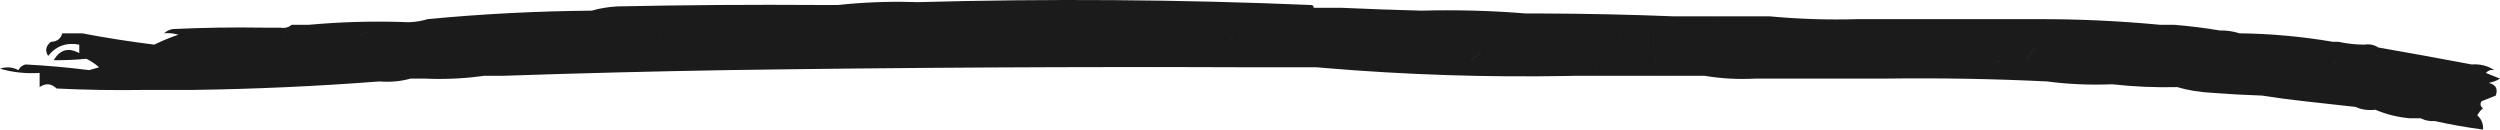 <?xml version="1.0" encoding="UTF-8"?> <svg xmlns="http://www.w3.org/2000/svg" width="883" height="46" viewBox="0 0 883 46" fill="none"><path d="M323.996 0.763C370.336 -0.517 416.666 -0.187 462.996 1.763C463.666 1.763 463.996 2.092 463.996 2.762C450.656 2.592 437.326 2.762 423.996 3.262C423.997 3.262 423.999 3.261 424 3.262C437.329 2.762 450.657 2.593 463.996 2.763H473.996C477.133 3.582 480.461 4.081 483.987 4.262C483.99 4.262 483.993 4.262 483.996 4.262C480.466 4.082 477.136 3.582 473.996 2.762C483.326 3.182 492.656 3.522 501.996 3.762C505.654 4.331 509.322 5.171 512.989 6.26C512.992 6.26 512.994 6.26 512.996 6.26C509.326 5.17 505.656 4.33 501.996 3.76C514.506 3.43 526.836 3.76 538.996 4.76C531.986 4.59 524.986 4.76 517.996 5.26C517.186 6.57 516.186 7.74 514.996 8.76L514.997 8.761C516.186 7.741 517.186 6.572 517.996 5.263C524.986 4.763 531.986 4.593 538.996 4.763H544.996C554.156 5.593 563.485 6.092 572.995 6.262H572.996C563.486 6.092 554.156 5.592 544.996 4.762C560.336 4.822 575.666 5.152 590.996 5.762H605.996V8.761L605.999 8.762V5.762H624.996C635.246 6.732 645.576 7.072 655.996 6.762H718.992V6.761C733.842 6.711 748.512 7.381 762.992 8.761H759.992C747.322 8.431 734.662 8.091 721.992 7.761H718.992V7.762H721.992L759.992 8.762H767.992C773.492 9.212 778.822 9.882 783.992 10.762H783.993C786.392 10.712 788.732 11.042 790.991 11.762H790.992C802.082 11.902 813.082 12.902 823.992 14.762H825.992L826.548 14.882C829.327 15.462 832.142 15.752 834.992 15.762C836.902 15.482 838.572 15.812 839.992 16.762C839.223 16.713 838.457 16.685 837.695 16.678C838.457 16.685 839.222 16.713 839.991 16.762C850.981 18.682 861.981 20.682 872.991 22.762C873.891 23.422 874.891 24.082 875.991 24.762C875.241 25.037 874.449 25.173 873.615 25.173C874.449 25.173 875.242 25.037 875.992 24.762C874.892 24.082 873.892 23.422 872.992 22.762C875.992 22.552 878.652 23.222 880.992 24.762C879.812 24.542 878.812 24.872 877.992 25.762C879.662 26.432 881.322 27.092 882.992 27.762C881.762 28.542 880.432 29.042 878.992 29.262C881.522 29.872 882.362 31.372 881.492 33.762C879.822 34.432 878.162 35.092 876.492 35.762C875.872 36.712 876.042 37.542 876.992 38.262C876.132 38.952 875.472 39.782 874.992 40.762C876.492 42.102 877.162 43.772 876.992 45.762C871.182 44.992 865.512 43.992 859.992 42.762H859.991C858.313 42.884 856.74 42.601 855.281 41.906L854.991 41.762H850.992C846.732 41.362 842.732 40.362 838.992 38.762C836.433 39.062 834.104 38.732 831.994 37.763H831.992C825.992 37.093 819.992 36.433 813.992 35.763C814.282 34.613 815.112 33.943 816.492 33.763C820.292 34.743 824.132 34.913 827.992 34.263L827.991 34.262C824.132 34.911 820.292 34.742 816.492 33.762C815.112 33.942 814.282 34.612 813.992 35.762C808.855 35.192 803.858 34.532 799 33.763C798.997 33.763 798.995 33.763 798.992 33.763C792.982 33.563 786.982 33.233 780.992 32.763V32.762C776.782 32.542 772.782 31.882 768.992 30.762C761.292 30.952 753.622 30.622 745.992 29.762C738.142 30.092 730.472 29.752 722.992 28.762C728.672 28.932 734.332 28.762 739.992 28.262L739.99 28.26C734.332 28.759 728.674 28.93 722.996 28.76C704.016 27.84 685.016 27.51 665.996 27.76V27.762H619.996C613.806 28.082 607.806 27.752 601.996 26.762H556.996L554.102 26.82C525.164 27.359 496.411 26.422 467.852 24.008L464.996 23.762H441.996V23.763C380.346 23.523 318.676 23.853 256.996 24.763C267.666 24.093 278.326 23.433 288.996 22.763C297.816 21.773 306.816 21.433 315.996 21.763C319.476 20.943 323.136 20.443 326.996 20.263C328.656 18.433 330.656 17.103 332.996 16.263C332.995 16.263 332.994 16.262 332.993 16.262C330.654 17.102 328.655 18.432 326.996 20.262C323.136 20.442 319.476 20.942 315.996 21.762C306.816 21.432 297.816 21.772 288.996 22.762C278.326 23.432 267.666 24.092 256.996 24.762C230.656 25.202 204.323 25.862 177.996 26.762H170.996L169.717 26.939C163.308 27.79 156.734 28.062 149.996 27.762V27.763H144.996C141.534 28.743 137.867 29.072 133.996 28.762C112.183 30.452 90.183 31.452 67.996 31.762H51.001C50.999 31.762 50.998 31.762 50.996 31.763C40.657 31.933 30.324 31.763 19.996 31.263C18.131 29.463 16.131 29.293 13.996 30.763V25.763C9.229 26.073 4.562 25.573 -0.004 24.263C2.265 23.503 4.432 23.673 6.496 24.763C7.015 23.743 7.849 23.083 8.996 22.763C16.398 23.143 23.898 23.813 31.496 24.763C32.663 24.433 33.829 24.093 34.996 23.763C33.622 22.553 32.122 21.553 30.496 20.763C26.637 21.133 22.804 21.293 18.996 21.263C21.166 17.513 24.166 16.683 27.996 18.763V15.763C23.436 14.923 19.769 16.253 16.996 19.763C15.844 17.863 16.177 16.203 17.996 14.763C20.128 14.713 21.461 13.713 21.996 11.763H28.996C37.185 13.333 45.685 14.673 54.496 15.763C57.296 14.393 60.129 13.223 62.996 12.263C61.362 11.773 59.695 11.603 57.996 11.763C58.759 10.993 59.759 10.493 60.996 10.263C71.657 9.763 82.324 9.593 92.996 9.763V9.762H98.996L98.995 9.763C100.593 10.032 101.925 9.692 102.992 8.763H108.992C108.994 8.763 108.996 8.762 108.998 8.762C119.818 7.772 130.818 7.433 141.996 7.763C145.105 8.003 148.105 7.663 150.996 6.763C164.346 6.903 177.679 6.573 190.996 5.763C196.039 5.433 201.038 5.772 205.993 6.762H205.996C201.04 5.772 196.04 5.432 190.996 5.762C177.679 6.572 164.346 6.902 150.996 6.762C170.13 4.932 189.463 3.932 208.996 3.762H209C211.804 2.942 214.803 2.443 217.996 2.263C241.994 1.763 265.994 1.593 289.996 1.763H295.996C304.574 0.835 313.319 0.477 322.215 0.708L323.996 0.763ZM868.99 35.762C868.86 37.462 868.201 38.962 866.991 40.262C867.401 41.212 868.061 41.872 868.991 42.262C866.756 42.637 864.51 42.819 862.252 42.82C864.51 42.819 866.757 42.637 868.992 42.262C868.062 41.872 867.402 41.212 866.992 40.262C868.202 38.962 868.862 37.462 868.992 35.762H868.99ZM855.491 39.762C856.591 40.337 857.684 40.623 858.768 40.623C857.684 40.623 856.592 40.337 855.492 39.762H855.491ZM847.991 38.761L847.992 38.762V35.762H847.991V38.761ZM846.463 38.161C846.559 38.208 846.657 38.254 846.756 38.298C846.657 38.254 846.559 38.208 846.463 38.161ZM856.042 37.817C856.53 37.89 857.021 37.953 857.515 38.009C857.021 37.953 856.53 37.89 856.042 37.817ZM854.471 37.552C854.92 37.636 855.372 37.714 855.826 37.784C855.372 37.714 854.92 37.636 854.471 37.552ZM837.37 35.161C837.303 35.827 837.511 36.527 837.991 37.262H837.992C837.511 36.527 837.303 35.826 837.37 35.16V35.161ZM859.385 34.131C862.252 35.259 865.226 35.81 868.309 35.777C865.226 35.81 862.251 35.259 859.385 34.131ZM852.991 34.762C853.11 34.766 853.228 34.767 853.347 34.769C853.229 34.767 853.111 34.766 852.992 34.762V26.762H852.991V34.762ZM838.992 32.762C835.912 33.642 832.583 33.642 828.993 32.762L828.992 32.763C832.582 33.642 835.911 33.642 838.99 32.763L838.992 32.762ZM800.992 26.76C796.562 25.79 794.232 27.46 793.992 31.76C792.393 32.03 791.063 31.69 789.993 30.761L789.992 30.762C787.152 30.952 784.152 30.612 780.992 29.762V29.763C784.152 30.613 787.152 30.953 789.992 30.763C791.062 31.693 792.392 32.033 793.992 31.763C794.232 27.463 796.562 25.793 800.992 26.763V26.76ZM812.992 25.762C812.262 27.602 811.592 29.432 810.992 31.262C807.283 32.092 803.613 31.922 799.993 30.762L799.992 30.763C803.612 31.923 807.282 32.093 810.992 31.263C811.592 29.433 812.262 27.603 812.992 25.763C817.132 28.713 821.632 29.383 826.492 27.763C829.371 28.663 832.201 29.662 834.99 30.762H834.992C832.202 29.662 829.372 28.662 826.492 27.762C821.632 29.382 817.132 28.712 812.992 25.762ZM826.938 30.37C826.936 30.427 826.936 30.483 826.935 30.539C826.938 30.384 826.945 30.227 826.959 30.069L826.938 30.37ZM808.165 24.383C808.16 26.153 808.436 27.946 808.992 29.762C808.436 27.946 808.16 26.153 808.165 24.383ZM842.778 23.906C841.786 24.636 841.857 25.427 842.991 26.262C841.521 26.902 840.191 27.731 838.991 28.761L838.992 28.762C840.192 27.732 841.522 26.902 842.992 26.262C841.782 25.372 841.782 24.532 842.991 23.762L842.778 23.906ZM870.991 28.762H870.992V24.762H870.991V28.762ZM72.996 27.263C74.328 27.592 75.66 27.932 76.992 28.262C76.993 28.262 76.995 28.262 76.996 28.262C75.663 27.932 74.33 27.592 72.997 27.262L72.996 27.263ZM788.994 27.762H791.992C792.01 27.906 792.02 28.046 792.025 28.181C792.02 28.046 792.01 27.905 791.992 27.76H788.998C788.997 27.761 788.995 27.761 788.994 27.762ZM137.736 27.643C139.092 27.884 140.512 27.924 141.996 27.763L141.995 27.762C140.635 27.909 139.328 27.888 138.076 27.698L137.736 27.643ZM777.992 18.762C776.972 19.262 776.802 19.932 777.492 20.762C780.032 22.822 782.862 24.162 785.992 24.762V27.762H785.994V24.762C782.864 24.162 780.034 22.822 777.494 20.762C776.847 19.984 776.956 19.346 777.812 18.857L777.992 18.762ZM734.021 27.471C733.847 27.558 733.671 27.653 733.495 27.759L733.496 27.76C733.672 27.654 733.847 27.558 734.021 27.471ZM136.401 27.335C136.73 27.429 137.062 27.509 137.398 27.578L137.063 27.505C136.841 27.453 136.62 27.398 136.401 27.335ZM734.125 27.419C734.132 27.416 734.14 27.413 734.146 27.41C734.14 27.413 734.132 27.416 734.125 27.419ZM664.996 24.262C665.676 25.079 666.021 26 666.038 27.021C666.021 26 665.676 25.078 664.997 24.261L664.996 24.262ZM615.149 26.451C615.358 26.493 615.566 26.536 615.772 26.581C615.359 26.491 614.942 26.407 614.522 26.33L615.149 26.451ZM849.587 26.288C850.246 26.668 850.992 26.86 851.828 26.864C850.992 26.86 850.246 26.668 849.587 26.288ZM609.996 25.763C611.324 25.856 612.622 26.009 613.891 26.22L613.254 26.118C612.189 25.958 611.103 25.84 609.997 25.762L609.996 25.763ZM854.002 21.8C851.582 22.04 849.576 23.027 847.991 24.762C848.383 25.337 848.832 25.792 849.336 26.131C848.833 25.792 848.384 25.337 847.992 24.762C849.682 22.912 851.852 21.912 854.491 21.762L854.002 21.8ZM596.496 6.762C592.456 8.532 588.286 9.872 583.996 10.762C583.746 15.262 584.076 19.592 584.996 23.762C582.896 23.462 580.896 23.792 578.996 24.762H578.997C580.897 23.792 582.897 23.463 584.996 23.763C586.326 23.763 586.996 24.433 586.996 25.762L587.562 25.788C588.128 25.811 588.693 25.821 589.258 25.82C588.506 25.821 587.753 25.802 586.999 25.762C586.999 24.432 586.329 23.762 584.999 23.762C584.079 19.592 583.749 15.262 583.999 10.762C588.288 9.872 592.458 8.531 596.497 6.762H596.496ZM578.891 20.809C576.704 21.737 575.737 23.39 575.992 25.762H575.996C575.74 23.39 576.706 21.737 578.891 20.809ZM724.996 19.76C722.896 19.46 720.896 19.79 718.996 20.76C720.895 19.791 722.894 19.463 724.992 19.763C724.323 21.762 723.662 23.761 722.992 25.76C722.993 25.76 722.995 25.76 722.996 25.76C723.666 23.76 724.326 21.76 724.996 19.76ZM700.992 23.762C701.202 24.351 701.532 24.851 701.991 25.261C701.993 25.26 701.995 25.26 701.996 25.26C701.536 24.85 701.206 24.35 700.996 23.76C700.995 23.76 700.994 23.761 700.992 23.762ZM802.99 19.761C801.667 21.354 800.976 23.148 800.914 25.148C800.977 23.149 801.669 21.355 802.992 19.763L802.99 19.761ZM729.495 22.764C731.635 24.542 734.133 25.212 736.992 24.762V24.76C734.134 25.209 731.635 24.539 729.496 22.76C729.496 22.761 729.495 22.762 729.495 22.764ZM862.119 24.688C862.571 24.736 863.03 24.765 863.495 24.778C863.03 24.765 862.571 24.736 862.119 24.688ZM562.992 20.764C563.742 22.004 564.072 23.334 563.992 24.764C566.092 24.313 568.135 23.74 570.12 23.045L570.124 23.043C568.139 23.738 566.096 24.311 563.996 24.762C564.076 23.332 563.746 22.003 562.997 20.764C562.996 20.764 562.994 20.764 562.992 20.764ZM550.962 24.071C550.96 24.262 550.97 24.457 550.988 24.656C550.97 24.457 550.96 24.262 550.962 24.071ZM859.119 24.079C859.341 24.147 859.565 24.207 859.79 24.265C859.565 24.207 859.341 24.147 859.119 24.079ZM843.148 23.831C843.278 23.887 843.403 23.946 843.524 24.008C843.403 23.946 843.278 23.887 843.148 23.831ZM611.354 21.222C612.771 21.222 614.151 21.403 615.496 21.763C615.848 22.459 616.032 23.183 616.047 23.934C616.032 23.183 615.848 22.459 615.496 21.762C614.151 21.402 612.771 21.222 611.354 21.222ZM832.026 23.642C832.404 23.714 832.783 23.782 833.163 23.843C832.783 23.782 832.404 23.714 832.026 23.642ZM526.009 16.127C525.994 16.965 525.652 17.674 524.996 18.26C522.616 18.98 520.616 20.14 518.996 21.76C516.696 22.42 514.356 23.09 511.996 23.76C510.996 23.43 510.326 22.76 509.996 21.761V21.762C510.326 22.762 510.996 23.432 511.996 23.762C514.356 23.092 516.696 22.422 518.996 21.762L519.305 21.463C520.868 19.998 522.765 18.937 524.996 18.262C525.653 17.675 525.994 16.966 526.009 16.127ZM683.9 20.149C683.919 21.491 684.283 22.696 684.994 23.761L684.995 23.76C684.283 22.695 683.92 21.491 683.9 20.149ZM720.576 15.804C718.796 16.789 717.268 18.442 715.992 20.762C716.352 21.442 716.692 22.112 716.992 22.762C715.534 22.692 714.204 23.03 712.995 23.759L712.996 23.76C714.205 23.032 715.534 22.693 716.992 22.763C718.831 23.524 719.95 23.782 720.354 23.533C719.946 23.777 718.828 23.519 716.996 22.76C716.696 22.11 716.356 21.44 715.996 20.76C717.174 18.619 718.566 17.045 720.174 16.041L720.576 15.804ZM857.543 23.501C857.686 23.563 857.831 23.622 857.976 23.679C857.831 23.622 857.686 23.563 857.543 23.501ZM543.995 15.762C543.275 22.212 539.776 24.542 533.496 22.762C531.206 21.642 529.036 20.312 526.996 18.762C526.301 19.896 525.934 21.09 525.9 22.35C525.935 21.09 526.301 19.897 526.996 18.763C529.036 20.313 531.206 21.643 533.496 22.763C539.776 24.543 543.276 22.213 543.996 15.763L543.995 15.762ZM855.956 22.704C856.122 22.799 856.289 22.891 856.457 22.98C856.289 22.891 856.122 22.799 855.956 22.704ZM704.182 22.499C703.838 22.655 703.491 22.805 703.141 22.95C703.491 22.805 703.838 22.655 704.182 22.499ZM368.996 21.763H382.996C394.146 22.753 405.486 23.093 416.996 22.763H424.996V22.762H416.996C405.486 23.092 394.146 22.752 382.996 21.762H368.996V21.763ZM827.8 22.57C828.116 22.67 828.432 22.765 828.75 22.856C828.432 22.765 828.116 22.67 827.8 22.57ZM489.996 17.763C491.365 19.201 492.043 20.884 492.046 22.811C492.044 20.883 491.366 19.2 489.996 17.762V17.763ZM76.996 17.263C77.599 19.093 78.266 20.923 78.996 22.763C79.71 21.6 80.075 20.375 80.093 19.08C80.075 20.375 79.71 21.599 78.996 22.762C78.266 20.922 77.599 19.092 76.996 17.262V17.263ZM552.996 20.262C551.666 19.592 550.326 19.592 548.996 20.262C548.186 21.972 546.856 22.802 544.996 22.762C544.988 22.634 544.983 22.507 544.981 22.382C544.983 22.507 544.988 22.634 544.996 22.763C546.856 22.803 548.186 21.973 548.996 20.263C550.326 19.593 551.666 19.592 552.995 20.262H552.996ZM449.996 20.263C451.816 20.463 453.145 21.293 453.995 22.762H453.996C453.146 21.292 451.817 20.462 449.997 20.262L449.996 20.263ZM690.38 22.666C689.934 22.66 689.472 22.691 688.996 22.761V22.762C689.472 22.692 689.934 22.66 690.38 22.666ZM572.645 22.083C572.187 22.272 571.725 22.453 571.261 22.628C571.724 22.453 572.184 22.273 572.641 22.085L572.645 22.083ZM825.211 21.918C824.386 22.362 823.711 22.587 823.185 22.596C823.769 22.586 824.538 22.309 825.491 21.762L825.211 21.918ZM706.725 21.209C705.986 21.626 705.229 22.013 704.456 22.373C705.5 21.887 706.512 21.35 707.492 20.762L706.725 21.209ZM462.496 20.762C461.183 20.771 460.073 21.211 459.173 22.082L458.996 22.262C459.926 21.272 461.096 20.773 462.496 20.763C464.316 21.203 466.156 21.543 467.996 21.763C468.034 21.5 468.05 21.24 468.048 20.983C468.05 21.24 468.034 21.499 467.996 21.762C466.156 21.542 464.316 21.202 462.496 20.762ZM674.651 20.836C673.032 21.157 671.281 21.157 669.401 20.836L668.996 20.762C668.576 21.482 667.916 21.982 666.996 22.262H666.998C667.917 21.982 668.576 21.482 668.996 20.763C671.166 21.183 673.166 21.183 674.996 20.763V20.762L674.651 20.836ZM596.999 21.762C597.506 21.802 598.011 21.821 598.514 21.82C598.263 21.82 598.011 21.817 597.759 21.807L596.999 21.762ZM559.994 21.76C558.436 20.691 557.363 20.268 556.774 20.486C557.364 20.271 558.436 20.696 559.992 21.764C559.993 21.763 559.993 21.761 559.994 21.76ZM338.996 18.763C341.156 19.263 342.816 20.263 343.996 21.763H347.996C351.516 21.093 355.186 20.433 358.996 19.763C358.995 19.762 358.994 19.762 358.993 19.762C355.184 20.431 351.515 21.092 347.996 21.762H343.996C342.816 20.262 341.156 19.262 338.996 18.762V18.763ZM129.12 19.941C129.118 20.339 129.1 20.742 129.063 21.148L128.996 21.762C129.076 21.145 129.117 20.538 129.12 19.941ZM594.496 17.762C592.507 19.441 590.337 20.77 587.998 21.76L587.999 21.762C590.339 20.772 592.508 19.442 594.498 17.762H594.496ZM577.492 19.764L578.991 20.763C578.993 20.762 578.995 20.762 578.996 20.762C578.496 20.432 577.996 20.092 577.496 19.762C577.495 19.762 577.493 19.763 577.492 19.764ZM389.02 19.744C391.4 19.751 393.721 20.088 395.996 20.762C393.721 20.088 391.4 19.751 389.02 19.744ZM89.496 18.762C86.63 17.871 83.668 17.525 80.609 17.716L79.996 17.762C83.273 17.482 86.439 17.813 89.496 18.763C89.712 19.421 89.83 20.044 89.853 20.631C89.831 20.043 89.712 19.42 89.496 18.762ZM575.905 20.595C575.95 20.572 575.994 20.55 576.039 20.527C575.994 20.55 575.95 20.572 575.905 20.595ZM736.992 19.76C735.021 20.008 733.781 20.256 733.269 20.502C733.783 20.256 735.024 20.009 736.992 19.762V19.76ZM149.026 16.079C149.208 17.649 149.864 19.043 150.995 20.262H150.996C149.865 19.043 149.208 17.648 149.026 16.078V16.079ZM420.895 18.374C420.867 18.797 420.234 19.426 418.996 20.262H418.997C420.236 19.426 420.868 18.797 420.895 18.374ZM571.992 11.77C571.879 16.065 570.383 18.821 567.506 20.041C570.387 18.821 571.884 16.063 571.996 11.763C571.995 11.765 571.993 11.767 571.992 11.77ZM507.996 18.76V18.762C509.744 18.684 510.641 19.076 510.685 19.936C510.642 19.075 509.745 18.682 507.996 18.76ZM381.996 8.763C385.356 8.883 388.686 9.213 391.996 9.763C391.476 11.573 390.806 13.233 389.996 14.763L389.995 14.762C388.566 16.042 387.896 17.712 387.996 19.762L387.997 19.761C387.897 17.711 388.568 16.042 389.998 14.762C390.808 13.232 391.478 11.572 391.998 9.762C392.35 9.723 392.704 9.687 393.061 9.654C392.703 9.687 392.348 9.723 391.996 9.762C388.686 9.212 385.356 8.882 381.996 8.762V8.763ZM779.074 16.678C780.128 16.704 781.1 17.064 781.992 17.762C781.458 19.02 780.768 19.647 779.928 19.645C780.769 19.648 781.459 19.021 781.994 17.762C781.101 17.064 780.129 16.704 779.074 16.678ZM821.991 18.762C822.551 18.834 823.096 18.866 823.626 18.861C823.096 18.866 822.552 18.834 821.992 18.762H821.991ZM680.996 17.763C681.816 18.653 682.816 18.983 683.996 18.763V18.762C682.816 18.982 681.816 18.652 680.996 17.762V17.763ZM731.992 15.762C731.686 17.588 731.382 18.578 731.078 18.737C731.383 18.585 731.689 17.594 731.996 15.762H731.992ZM603.996 17.762C602.416 18.387 600.834 18.698 599.251 18.698C600.834 18.698 602.416 18.387 603.996 17.763V17.762ZM306.995 16.262C305.938 17.264 305.402 18.054 305.381 18.629C305.402 18.054 305.939 17.265 306.996 16.263L306.995 16.262ZM312.995 17.262C312.475 17.76 312.195 18.19 312.153 18.549C312.195 18.19 312.476 17.761 312.996 17.263L312.995 17.262ZM567.991 16.763C566.073 17.572 564.074 18.072 561.996 18.262L561.995 18.263C564.074 18.073 566.073 17.573 567.992 16.764L567.991 16.763ZM445.996 14.763C448.226 15.153 450.556 15.313 452.996 15.263C454.305 15.895 454.979 16.893 455.012 18.248C454.979 16.892 454.306 15.894 452.996 15.262C450.556 15.312 448.226 15.152 445.996 14.762V14.763ZM498.996 16.762C499.816 17.652 500.816 17.982 501.996 17.762V17.76C500.816 17.98 499.816 17.65 498.996 16.76V16.762ZM432.997 17.763H437.996V17.762H432.997V17.763ZM482.945 12.461C482.923 12.859 482.774 13.293 482.496 13.762C480.496 15.092 478.496 16.432 476.496 17.762C476.166 16.762 475.826 15.762 475.496 14.762C474.446 15.782 473.276 15.942 471.996 15.262V15.263C473.276 15.943 474.446 15.783 475.496 14.763C475.826 15.763 476.166 16.763 476.496 17.763C478.496 16.433 480.496 15.093 482.496 13.763C482.774 13.294 482.923 12.86 482.945 12.462V12.461ZM547.864 17.292C547.575 17.436 547.285 17.591 546.995 17.761V17.762C547.285 17.592 547.575 17.436 547.864 17.292ZM559.978 16.016C559.276 16.469 558.614 17.05 557.994 17.761L557.996 17.762C558.616 17.052 559.276 16.469 559.978 16.016ZM431.996 9.762C430.136 9.722 428.806 10.552 427.996 12.262C424.646 12.722 421.306 13.222 417.996 13.762V13.763C421.306 13.223 424.646 12.723 427.996 12.263C428.806 10.553 430.136 9.723 431.996 9.763C432.076 12.471 432.406 15.13 432.995 17.758C432.406 15.129 432.076 12.47 431.996 9.762ZM94.998 16.761L94.996 16.763C99.819 16.713 104.623 16.889 109.406 17.292C104.623 16.889 99.82 16.711 94.998 16.761ZM789.218 16.967C787.471 16.968 785.73 17.066 783.994 17.261V17.262C785.73 17.067 787.471 16.968 789.218 16.967ZM308.996 13.263C312.596 13.713 315.935 14.882 318.995 16.762H318.996C315.936 14.882 312.596 13.712 308.996 13.262V13.263ZM779.992 10.762C778.422 12.372 777.752 14.372 777.992 16.762L777.993 16.761C777.768 14.521 778.344 12.623 779.71 11.068L779.994 10.762H779.992ZM807.992 14.262C804.672 13.762 801.342 13.592 797.992 13.762V13.763C801.342 13.593 804.672 13.763 807.992 14.263C809.2 14.665 809.856 15.446 809.979 16.611L809.971 16.532C809.828 15.409 809.173 14.655 807.992 14.262ZM244.494 7.762C245.524 8.102 246.023 8.762 245.993 9.762C242.594 14.312 238.893 16.565 234.889 16.523C238.894 16.566 242.597 14.313 245.996 9.762C246.026 8.762 245.526 8.102 244.496 7.762H244.494ZM593.808 12.668C594.53 12.661 595.259 12.692 595.996 12.762V15.762C596.125 15.768 596.251 15.77 596.377 15.771C596.252 15.77 596.126 15.768 595.999 15.762V12.762C595.261 12.692 594.531 12.661 593.808 12.668ZM566.993 12.764C568.213 13.524 569.212 14.524 569.992 15.764C569.993 15.762 569.993 15.76 569.993 15.759C569.214 14.521 568.215 13.522 566.996 12.763L566.993 12.764ZM678.996 15.762C678.076 13.502 676.406 12.502 673.996 12.762C673.961 13.183 673.941 13.602 673.933 14.02C673.941 13.602 673.961 13.184 673.996 12.763C676.406 12.503 678.076 13.503 678.996 15.763C680.676 14.163 682.676 13.493 684.996 13.763V13.762C682.676 13.492 680.676 14.162 678.996 15.762ZM321.038 15.035C321.04 15.193 321.036 15.353 321.022 15.516L320.996 15.762C321.028 15.514 321.041 15.272 321.038 15.035ZM399.497 13.763C400.88 14.979 402.324 15.588 403.827 15.595C402.324 15.588 400.881 14.979 399.498 13.762L399.497 13.763ZM720.991 15.587C720.993 15.586 720.996 15.586 720.998 15.585C720.996 15.586 720.993 15.586 720.991 15.587ZM405.153 15.447C405.192 15.439 405.23 15.431 405.269 15.422L405.271 15.421C405.231 15.43 405.192 15.438 405.153 15.447ZM722.323 15.073C722.087 15.142 721.856 15.225 721.628 15.313C721.856 15.225 722.087 15.142 722.323 15.073ZM561.557 15.235C561.49 15.259 561.425 15.284 561.359 15.31C561.425 15.284 561.49 15.259 561.557 15.235ZM405.942 15.22C405.962 15.213 405.983 15.207 406.003 15.199L406.005 15.198C405.984 15.206 405.963 15.212 405.942 15.22ZM561.756 15.167C561.759 15.166 561.762 15.166 561.766 15.165C561.762 15.166 561.759 15.166 561.756 15.167ZM96.996 14.762C95.807 13.832 94.474 13.502 92.996 13.762V13.763C94.474 13.503 95.806 13.832 96.995 14.762H96.996ZM99.992 11.763C100.141 12.811 99.975 13.808 99.494 14.757C99.495 14.758 99.496 14.76 99.496 14.762C99.979 13.812 100.145 12.812 99.996 11.762C99.995 11.762 99.993 11.763 99.992 11.763ZM483.996 12.763C486.446 14.923 489.116 15.253 491.996 13.763V13.762C489.116 15.252 486.446 14.922 483.996 12.762V12.763ZM470.496 12.762C467.346 13.352 464.176 13.852 460.996 14.262H460.997C464.177 13.852 467.346 13.353 470.496 12.763C471.834 12.87 472.551 13.21 472.647 13.783C472.552 13.209 471.835 12.869 470.496 12.762ZM530.989 6.762C527.694 8.213 525.992 10.576 525.889 13.848V13.851C525.992 10.577 527.697 8.214 530.996 6.763C530.994 6.763 530.992 6.762 530.989 6.762ZM600.841 13.77C600.467 13.792 600.131 13.804 599.834 13.801C600.131 13.804 600.467 13.792 600.841 13.77ZM381.996 5.762C377.236 9.282 371.906 11.952 365.996 13.762C363.646 13.202 361.306 12.532 358.996 11.762V11.763C361.306 12.533 363.646 13.203 365.996 13.763C371.906 11.953 377.236 9.283 381.996 5.763V5.762ZM231.993 7.763C232.959 9.662 233.292 11.662 232.993 13.762H232.996C233.295 11.662 232.962 9.662 231.996 7.762L231.993 7.763ZM446.732 7.807C446.566 8.807 446.321 9.792 445.996 10.762C442.162 11.315 438.407 12.228 434.73 13.502L433.996 13.762C437.906 12.352 441.906 11.353 445.996 10.763C446.321 9.793 446.566 8.808 446.732 7.808V7.807ZM510.996 12.76C507.956 12.77 504.956 13.1 501.996 13.76V13.762C504.956 13.102 507.956 12.772 510.996 12.762V12.76ZM536.996 12.762C535.608 12.518 534.353 12.793 533.221 13.595L532.996 13.762C534.186 12.832 535.516 12.503 536.996 12.763V12.762ZM303.995 11.262C303.497 12.197 303.247 13.003 303.24 13.679C303.247 13.003 303.498 12.198 303.996 11.263L303.995 11.262ZM570.77 10.3C568.788 10.612 566.862 11.099 564.992 11.764C564.46 13.069 564.51 13.692 565.146 13.637C564.513 13.689 564.465 13.066 564.996 11.763C566.865 11.098 568.79 10.612 570.77 10.3ZM787.99 12.262C786.731 12.76 786.1 13.216 786.096 13.631C786.101 13.216 786.733 12.761 787.992 12.263L787.99 12.262ZM565.354 13.601C565.363 13.598 565.372 13.597 565.381 13.595L565.384 13.594C565.374 13.596 565.364 13.598 565.354 13.601ZM375.961 12.98C375.943 13.115 375.934 13.248 375.932 13.378C375.934 13.248 375.943 13.116 375.961 12.981V12.98ZM690.996 12.762C691.845 12.841 692.69 12.88 693.53 12.879C692.9 12.88 692.268 12.859 691.633 12.815L690.996 12.762ZM133.992 9.763H133.989C131.605 10.213 129.408 11.12 127.396 12.482L126.996 12.762C129.117 11.242 131.45 10.243 133.996 9.763C133.994 9.762 133.993 9.762 133.991 9.762L133.992 9.763ZM327.039 9.488C327.025 10.515 326.679 11.441 325.996 12.262C323.936 12.572 321.936 12.572 319.996 12.262V12.263C321.936 12.573 323.936 12.573 325.996 12.263C326.679 11.442 327.025 10.516 327.039 9.489V9.488ZM571.953 9.035C571.95 9.272 571.964 9.515 571.996 9.763C574.536 9.363 576.706 10.033 578.496 11.763C578.526 11.986 578.545 12.198 578.55 12.398C578.545 12.198 578.527 11.986 578.496 11.762C576.706 10.032 574.536 9.362 571.996 9.762C571.964 9.514 571.95 9.272 571.953 9.035ZM281.996 10.763C282.407 11.398 282.633 11.933 282.678 12.367C282.634 11.933 282.407 11.398 281.996 10.762V10.763ZM604.833 8.673C603.89 8.698 603.613 9.064 603.996 9.762C605.548 10.453 607.16 10.798 608.831 10.808C607.161 10.798 605.55 10.452 603.999 9.762C603.617 9.064 603.891 8.698 604.833 8.673ZM557.492 6.764L557.896 6.87C559.868 7.453 561.233 8.748 561.992 10.764C561.993 10.763 561.994 10.762 561.995 10.762C561.185 8.613 559.686 7.283 557.496 6.763C557.495 6.763 557.493 6.763 557.492 6.764ZM223.722 8.753C222.368 8.735 221.126 9.077 219.993 9.762C216.34 10.202 212.673 10.541 208.995 10.761L208.996 10.762C212.675 10.542 216.342 10.202 219.996 9.762C221.128 9.078 222.37 8.736 223.722 8.753ZM224.66 6.876C226.1 6.89 227.545 7.018 228.993 7.262C226.226 7.932 225.726 9.102 227.493 10.762L227.494 10.76C225.729 9.101 226.23 7.931 228.996 7.262C227.547 7.018 226.101 6.889 224.66 6.876ZM489.996 8.762C487.636 8.602 485.306 8.762 482.996 9.262C482.506 9.594 482.192 10.019 482.048 10.535L481.997 10.76C482.108 10.141 482.437 9.642 482.996 9.263C485.306 8.763 487.636 8.603 489.996 8.763V8.762ZM565.12 6.684C567.663 6.671 569.618 7.866 570.991 10.263C570.993 10.262 570.995 10.263 570.996 10.263C569.622 7.865 567.665 6.67 565.12 6.684ZM236.996 9.762C237.344 9.797 237.688 9.816 238.027 9.821C237.858 9.819 237.687 9.813 237.516 9.803L236.996 9.762ZM115.347 8.641C121.665 8.643 127.879 9.019 133.991 9.762C127.879 9.02 121.665 8.643 115.347 8.641ZM396.479 9.431C395.809 9.457 395.145 9.493 394.49 9.538C395.145 9.493 395.809 9.457 396.479 9.431ZM398.256 9.385H398.258C398.567 9.381 398.877 9.379 399.189 9.379C398.877 9.379 398.565 9.381 398.256 9.385ZM302.995 7.762C302.556 8.262 302.324 8.736 302.292 9.181C302.324 8.736 302.557 8.263 302.996 7.763L302.995 7.762ZM361.996 5.762C358.236 8.052 354.236 8.382 349.996 6.762V6.763C354.236 8.383 358.236 8.053 361.996 5.763L362.995 6.762H362.996L361.996 5.762ZM213.993 4.762C214.708 5.882 215.874 6.882 217.493 7.762L217.495 7.761C215.877 6.881 214.711 5.881 213.996 4.762H213.993ZM259.996 6.263C261.433 6.483 262.766 6.982 263.994 7.762H263.996C262.768 6.982 261.435 6.482 259.998 6.262L259.996 6.263ZM254.995 5.762C254.637 6.5 254.434 7.138 254.384 7.673C254.435 7.138 254.638 6.501 254.996 5.763L254.995 5.762ZM249.996 5.263C250.329 5.592 250.662 5.932 250.995 6.262H250.996C250.663 5.932 250.329 5.592 249.996 5.262V5.263Z" fill="#1B1B1B"></path></svg> 